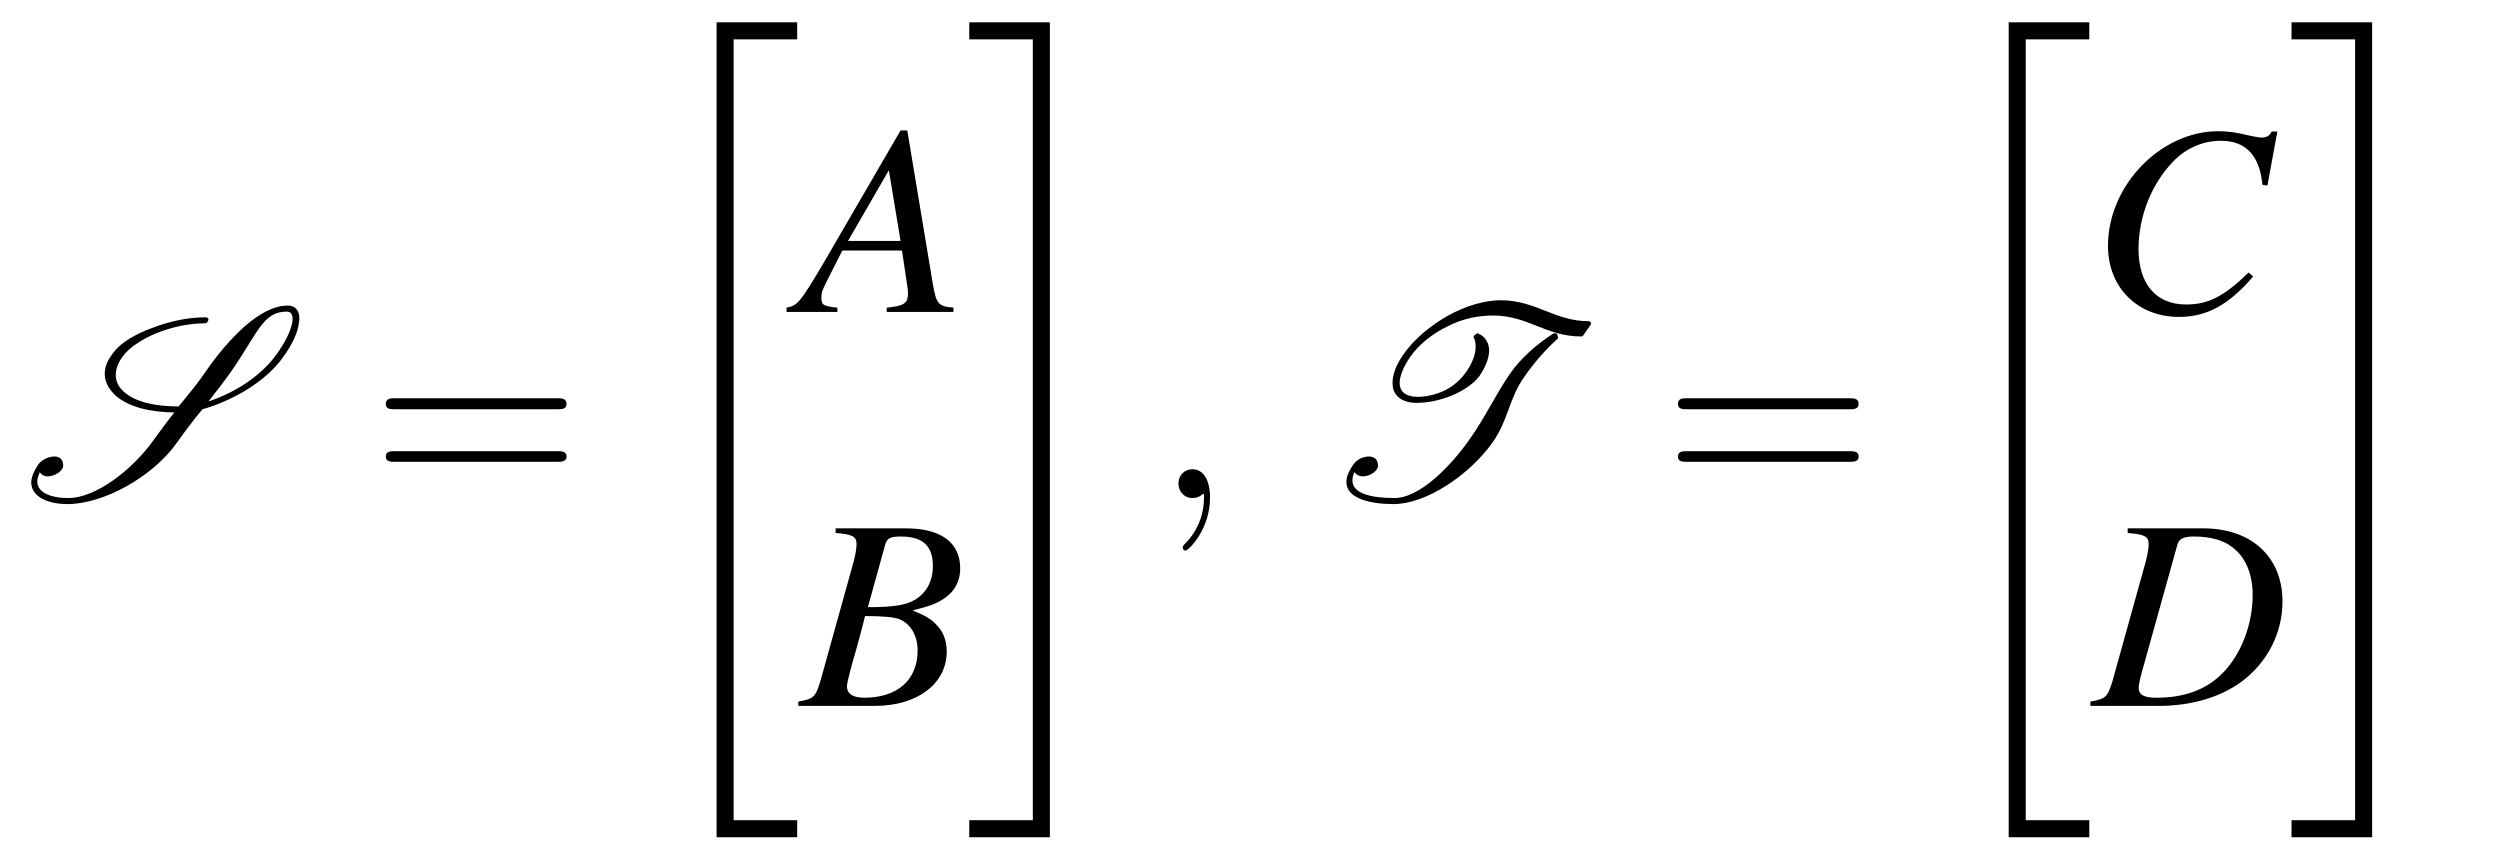 <?xml version="1.0" encoding="UTF-8"?>
<svg xmlns="http://www.w3.org/2000/svg" xmlns:xlink="http://www.w3.org/1999/xlink" viewBox="0 0 110.007 37.853" version="1.2">
<defs>
<g>
<symbol overflow="visible" id="glyph0-0">
<path style="stroke:none;" d=""/>
</symbol>
<symbol overflow="visible" id="glyph0-1">
<path style="stroke:none;" d="M 8.062 -7.953 C 7.344 -7.953 6.531 -7.812 5.656 -7.469 C 5.016 -7.234 4.297 -6.859 3.938 -6.328 C 3.688 -6 3.609 -5.719 3.609 -5.453 C 3.609 -5.062 3.828 -4.75 4.094 -4.5 C 4.703 -3.984 5.625 -3.781 6.672 -3.766 C 6.359 -3.375 6.062 -2.969 5.766 -2.562 C 4.828 -1.234 3.203 0 2.016 0 C 1.203 0 0.641 -0.25 0.641 -0.734 C 0.641 -0.844 0.688 -0.984 0.75 -1.141 C 0.828 -1.016 0.953 -0.953 1.094 -0.953 C 1.406 -0.953 1.781 -1.188 1.781 -1.422 C 1.781 -1.719 1.609 -1.828 1.391 -1.828 C 1.141 -1.828 0.844 -1.688 0.688 -1.484 C 0.484 -1.172 0.375 -0.906 0.375 -0.688 C 0.375 -0.062 1.094 0.266 1.969 0.266 C 3.547 0.266 5.719 -0.922 6.797 -2.453 C 7.141 -2.938 7.516 -3.438 7.906 -3.906 C 8.375 -4.031 8.875 -4.234 9.391 -4.5 C 10.203 -4.922 11 -5.531 11.469 -6.219 C 11.844 -6.734 12.109 -7.266 12.156 -7.734 C 12.172 -7.797 12.172 -7.844 12.172 -7.906 C 12.172 -8.188 12.047 -8.469 11.656 -8.469 C 10.438 -8.469 9.062 -7 8.125 -5.672 C 7.75 -5.109 7.312 -4.578 6.859 -4.031 C 5.828 -4.031 4.953 -4.219 4.438 -4.688 C 4.234 -4.875 4.094 -5.109 4.094 -5.422 C 4.094 -5.641 4.172 -5.922 4.391 -6.219 C 4.703 -6.656 5.312 -7.016 5.875 -7.25 C 6.656 -7.562 7.391 -7.688 8.016 -7.688 C 8.062 -7.688 8.094 -7.703 8.109 -7.719 L 8.156 -7.797 C 8.156 -7.812 8.172 -7.828 8.172 -7.859 C 8.172 -7.906 8.125 -7.953 8.062 -7.953 Z M 11.609 -8.203 C 11.797 -8.203 11.875 -8.078 11.875 -7.891 C 11.875 -7.844 11.875 -7.781 11.859 -7.719 C 11.781 -7.312 11.531 -6.828 11.172 -6.328 C 10.734 -5.703 10.016 -5.109 9.234 -4.703 C 8.875 -4.516 8.516 -4.359 8.172 -4.25 C 8.516 -4.688 8.844 -5.109 9.156 -5.547 C 10.344 -7.25 10.562 -8.203 11.609 -8.203 Z M 11.609 -8.203 "/>
</symbol>
<symbol overflow="visible" id="glyph0-2">
<path style="stroke:none;" d="M 6.531 -2.562 C 5.625 -1.281 4.297 0 3.25 0 C 2.203 0 1.391 -0.203 1.391 -0.766 C 1.391 -0.875 1.406 -0.984 1.484 -1.141 C 1.562 -1.016 1.703 -0.953 1.844 -0.953 C 2.156 -0.953 2.516 -1.188 2.516 -1.422 C 2.516 -1.719 2.328 -1.828 2.109 -1.828 C 1.859 -1.828 1.578 -1.688 1.438 -1.484 C 1.219 -1.172 1.125 -0.922 1.125 -0.703 C 1.125 0.016 2.156 0.266 3.203 0.266 C 4.625 0.266 6.531 -1 7.562 -2.453 C 8.281 -3.484 8.266 -4.391 8.984 -5.375 C 9.359 -5.922 9.844 -6.484 10.406 -7 C 10.422 -7 10.438 -7.047 10.438 -7.062 L 10.406 -7.188 C 10.406 -7.234 10.344 -7.25 10.297 -7.25 C 10.297 -7.25 10.266 -7.25 10.25 -7.25 C 9.484 -6.766 8.797 -6.141 8.344 -5.5 C 7.656 -4.5 7.234 -3.547 6.531 -2.562 Z M 11.891 -7.688 C 11.891 -7.734 11.844 -7.781 11.797 -7.781 C 10.266 -7.781 9.484 -8.703 7.906 -8.703 C 7.234 -8.703 6.391 -8.469 5.578 -8.016 C 4.812 -7.578 4.094 -6.984 3.641 -6.328 C 3.328 -5.891 3.156 -5.453 3.156 -5.078 C 3.156 -5 3.172 -4.906 3.172 -4.844 C 3.281 -4.422 3.656 -4.188 4.203 -4.188 C 4.672 -4.188 5.219 -4.281 5.812 -4.531 C 6.25 -4.719 6.719 -5.016 6.984 -5.375 C 7.25 -5.766 7.406 -6.172 7.406 -6.484 C 7.406 -6.812 7.25 -7.094 6.938 -7.234 L 6.891 -7.25 C 6.875 -7.25 6.859 -7.234 6.844 -7.219 L 6.766 -7.172 C 6.734 -7.141 6.719 -7.109 6.719 -7.078 C 6.719 -7.062 6.719 -7.047 6.734 -7.047 C 6.797 -6.938 6.812 -6.797 6.812 -6.656 C 6.812 -6.328 6.672 -5.922 6.359 -5.5 C 6.156 -5.219 5.828 -4.922 5.484 -4.75 C 5.031 -4.531 4.609 -4.453 4.25 -4.453 C 3.797 -4.453 3.531 -4.641 3.484 -4.922 C 3.469 -4.969 3.469 -5.016 3.469 -5.062 C 3.469 -5.375 3.641 -5.781 3.938 -6.219 C 4.297 -6.734 4.906 -7.234 5.562 -7.547 C 6.281 -7.922 6.984 -8.031 7.578 -8.031 C 9.125 -8.031 9.891 -7.109 11.469 -7.109 C 11.5 -7.109 11.531 -7.141 11.547 -7.156 L 11.875 -7.625 C 11.891 -7.641 11.891 -7.656 11.891 -7.688 Z M 11.891 -7.688 "/>
</symbol>
<symbol overflow="visible" id="glyph1-0">
<path style="stroke:none;" d=""/>
</symbol>
<symbol overflow="visible" id="glyph1-1">
<path style="stroke:none;" d="M 8.219 -3.906 C 8.391 -3.906 8.625 -3.906 8.625 -4.141 C 8.625 -4.391 8.391 -4.391 8.219 -4.391 L 1.062 -4.391 C 0.891 -4.391 0.672 -4.391 0.672 -4.141 C 0.672 -3.906 0.891 -3.906 1.078 -3.906 Z M 8.219 -1.594 C 8.391 -1.594 8.625 -1.594 8.625 -1.828 C 8.625 -2.062 8.391 -2.062 8.219 -2.062 L 1.078 -2.062 C 0.891 -2.062 0.672 -2.062 0.672 -1.828 C 0.672 -1.594 0.891 -1.594 1.062 -1.594 Z M 8.219 -1.594 "/>
</symbol>
<symbol overflow="visible" id="glyph2-0">
<path style="stroke:none;" d=""/>
</symbol>
<symbol overflow="visible" id="glyph2-1">
<path style="stroke:none;" d="M 3.281 35.375 L 6.828 35.375 L 6.828 34.625 L 4.031 34.625 L 4.031 0.266 L 6.828 0.266 L 6.828 -0.484 L 3.281 -0.484 Z M 3.281 35.375 "/>
</symbol>
<symbol overflow="visible" id="glyph2-2">
<path style="stroke:none;" d="M 2.922 34.625 L 0.125 34.625 L 0.125 35.375 L 3.672 35.375 L 3.672 -0.484 L 0.125 -0.484 L 0.125 0.266 L 2.922 0.266 Z M 2.922 34.625 "/>
</symbol>
<symbol overflow="visible" id="glyph3-0">
<path style="stroke:none;" d=""/>
</symbol>
<symbol overflow="visible" id="glyph3-1">
<path style="stroke:none;" d="M 6.734 -0.188 C 6.062 -0.25 5.984 -0.344 5.828 -1.219 L 4.703 -7.984 L 4.406 -7.984 L 0.938 -2.016 C -0.016 -0.422 -0.125 -0.281 -0.609 -0.188 L -0.609 0 L 1.625 0 L 1.625 -0.188 C 1.016 -0.25 0.922 -0.312 0.922 -0.609 C 0.922 -0.844 0.953 -0.938 1.156 -1.344 L 1.844 -2.703 L 4.469 -2.703 L 4.703 -1.141 C 4.719 -1.031 4.734 -0.922 4.734 -0.828 C 4.734 -0.375 4.562 -0.266 3.797 -0.188 L 3.797 0 L 6.734 0 Z M 2.094 -3.125 L 3.891 -6.234 L 4.406 -3.125 Z M 2.094 -3.125 "/>
</symbol>
<symbol overflow="visible" id="glyph3-2">
<path style="stroke:none;" d="M -0.094 0 L 3.281 0 C 5.156 0 6.438 -0.984 6.438 -2.391 C 6.438 -2.828 6.297 -3.25 6.031 -3.516 C 5.797 -3.797 5.562 -3.938 4.938 -4.203 C 5.781 -4.406 6.125 -4.547 6.516 -4.875 C 6.844 -5.156 7.031 -5.562 7.031 -6.047 C 7.031 -7.188 6.188 -7.812 4.641 -7.812 L 1.547 -7.812 L 1.547 -7.609 C 2.297 -7.547 2.469 -7.453 2.469 -7.125 C 2.469 -6.938 2.422 -6.641 2.344 -6.359 L 0.875 -1.078 C 0.656 -0.375 0.578 -0.312 -0.094 -0.188 Z M 2.844 -3.953 C 3.625 -3.953 4.125 -3.906 4.359 -3.812 C 4.859 -3.609 5.156 -3.078 5.156 -2.438 C 5.156 -1.141 4.266 -0.359 2.812 -0.359 C 2.312 -0.359 2.047 -0.531 2.047 -0.859 C 2.047 -1 2.188 -1.578 2.469 -2.531 C 2.625 -3.078 2.688 -3.344 2.844 -3.953 Z M 3.734 -7.109 C 3.812 -7.375 3.953 -7.453 4.422 -7.453 C 5.375 -7.453 5.828 -7.047 5.828 -6.156 C 5.828 -5.469 5.531 -4.953 5.016 -4.656 C 4.609 -4.422 4.047 -4.344 2.969 -4.344 Z M 3.734 -7.109 "/>
</symbol>
<symbol overflow="visible" id="glyph3-3">
<path style="stroke:none;" d="M 7.797 -5.562 L 8.234 -7.938 L 7.984 -7.938 C 7.891 -7.75 7.766 -7.672 7.531 -7.672 C 7.438 -7.672 7.297 -7.703 7.047 -7.75 C 6.5 -7.891 6.031 -7.953 5.641 -7.953 C 3.094 -7.953 0.781 -5.562 0.781 -2.906 C 0.781 -1.078 2.078 0.219 3.906 0.219 C 5.141 0.219 6.094 -0.312 7.172 -1.562 L 6.969 -1.734 C 5.891 -0.688 5.203 -0.328 4.219 -0.328 C 2.891 -0.328 2.125 -1.234 2.125 -2.766 C 2.125 -4.203 2.703 -5.641 3.641 -6.609 C 4.203 -7.203 4.953 -7.531 5.75 -7.531 C 6.844 -7.531 7.453 -6.891 7.578 -5.594 Z M 7.797 -5.562 "/>
</symbol>
<symbol overflow="visible" id="glyph3-4">
<path style="stroke:none;" d="M 1.547 -7.609 C 2.297 -7.547 2.469 -7.453 2.469 -7.125 C 2.469 -6.938 2.422 -6.656 2.344 -6.359 L 0.875 -1.078 C 0.656 -0.375 0.578 -0.312 -0.094 -0.188 L -0.094 0 L 2.922 0 C 4.328 0 5.609 -0.375 6.531 -1.047 C 7.688 -1.891 8.359 -3.203 8.359 -4.594 C 8.359 -6.547 7 -7.812 4.875 -7.812 L 1.547 -7.812 Z M 3.734 -7.094 C 3.812 -7.359 4 -7.453 4.469 -7.453 C 5.156 -7.453 5.75 -7.297 6.125 -7 C 6.719 -6.578 7.047 -5.828 7.047 -4.875 C 7.047 -3.578 6.531 -2.25 5.719 -1.438 C 5.016 -0.719 4.047 -0.359 2.812 -0.359 C 2.266 -0.359 2.031 -0.484 2.031 -0.797 C 2.031 -0.953 2.094 -1.219 2.297 -1.938 Z M 3.734 -7.094 "/>
</symbol>
<symbol overflow="visible" id="glyph4-0">
<path style="stroke:none;" d=""/>
</symbol>
<symbol overflow="visible" id="glyph4-1">
<path style="stroke:none;" d="M 2.422 -0.016 C 2.422 -0.797 2.125 -1.266 1.656 -1.266 C 1.266 -1.266 1.031 -0.969 1.031 -0.641 C 1.031 -0.312 1.266 0 1.656 0 C 1.812 0 1.953 -0.047 2.078 -0.156 C 2.109 -0.172 2.125 -0.188 2.141 -0.188 C 2.156 -0.188 2.156 -0.172 2.156 -0.016 C 2.156 0.875 1.75 1.594 1.344 1.984 C 1.219 2.109 1.219 2.141 1.219 2.172 C 1.219 2.266 1.281 2.312 1.344 2.312 C 1.469 2.312 2.422 1.391 2.422 -0.016 Z M 2.422 -0.016 "/>
</symbol>
</g>
</defs>
<g id="surface1">
<g style="fill:rgb(0%,0%,0%);fill-opacity:1;">
  <use xlink:href="#glyph0-1" x="1" y="21.915"/>
</g>
<g style="fill:rgb(0%,0%,0%);fill-opacity:1;">
  <use xlink:href="#glyph1-1" x="16.305" y="21.915"/>
</g>
<g style="fill:rgb(0%,0%,0%);fill-opacity:1;">
  <use xlink:href="#glyph2-1" x="28.251" y="1.466"/>
</g>
<g style="fill:rgb(0%,0%,0%);fill-opacity:1;">
  <use xlink:href="#glyph3-1" x="35.221" y="13.726"/>
</g>
<g style="fill:rgb(0%,0%,0%);fill-opacity:1;">
  <use xlink:href="#glyph3-2" x="35.221" y="31.061"/>
</g>
<g style="fill:rgb(0%,0%,0%);fill-opacity:1;">
  <use xlink:href="#glyph2-2" x="42.525" y="1.466"/>
</g>
<g style="fill:rgb(0%,0%,0%);fill-opacity:1;">
  <use xlink:href="#glyph4-1" x="50.823" y="21.915"/>
</g>
<g style="fill:rgb(0%,0%,0%);fill-opacity:1;">
  <use xlink:href="#glyph0-2" x="58.12" y="21.915"/>
</g>
<g style="fill:rgb(0%,0%,0%);fill-opacity:1;">
  <use xlink:href="#glyph1-1" x="73.162" y="21.915"/>
</g>
<g style="fill:rgb(0%,0%,0%);fill-opacity:1;">
  <use xlink:href="#glyph2-1" x="85.107" y="1.466"/>
</g>
<g style="fill:rgb(0%,0%,0%);fill-opacity:1;">
  <use xlink:href="#glyph3-3" x="91.976" y="13.726"/>
</g>
<g style="fill:rgb(0%,0%,0%);fill-opacity:1;">
  <use xlink:href="#glyph3-4" x="92.077" y="31.061"/>
</g>
<g style="fill:rgb(0%,0%,0%);fill-opacity:1;">
  <use xlink:href="#glyph2-2" x="100.709" y="1.466"/>
</g>
</g>
</svg>
